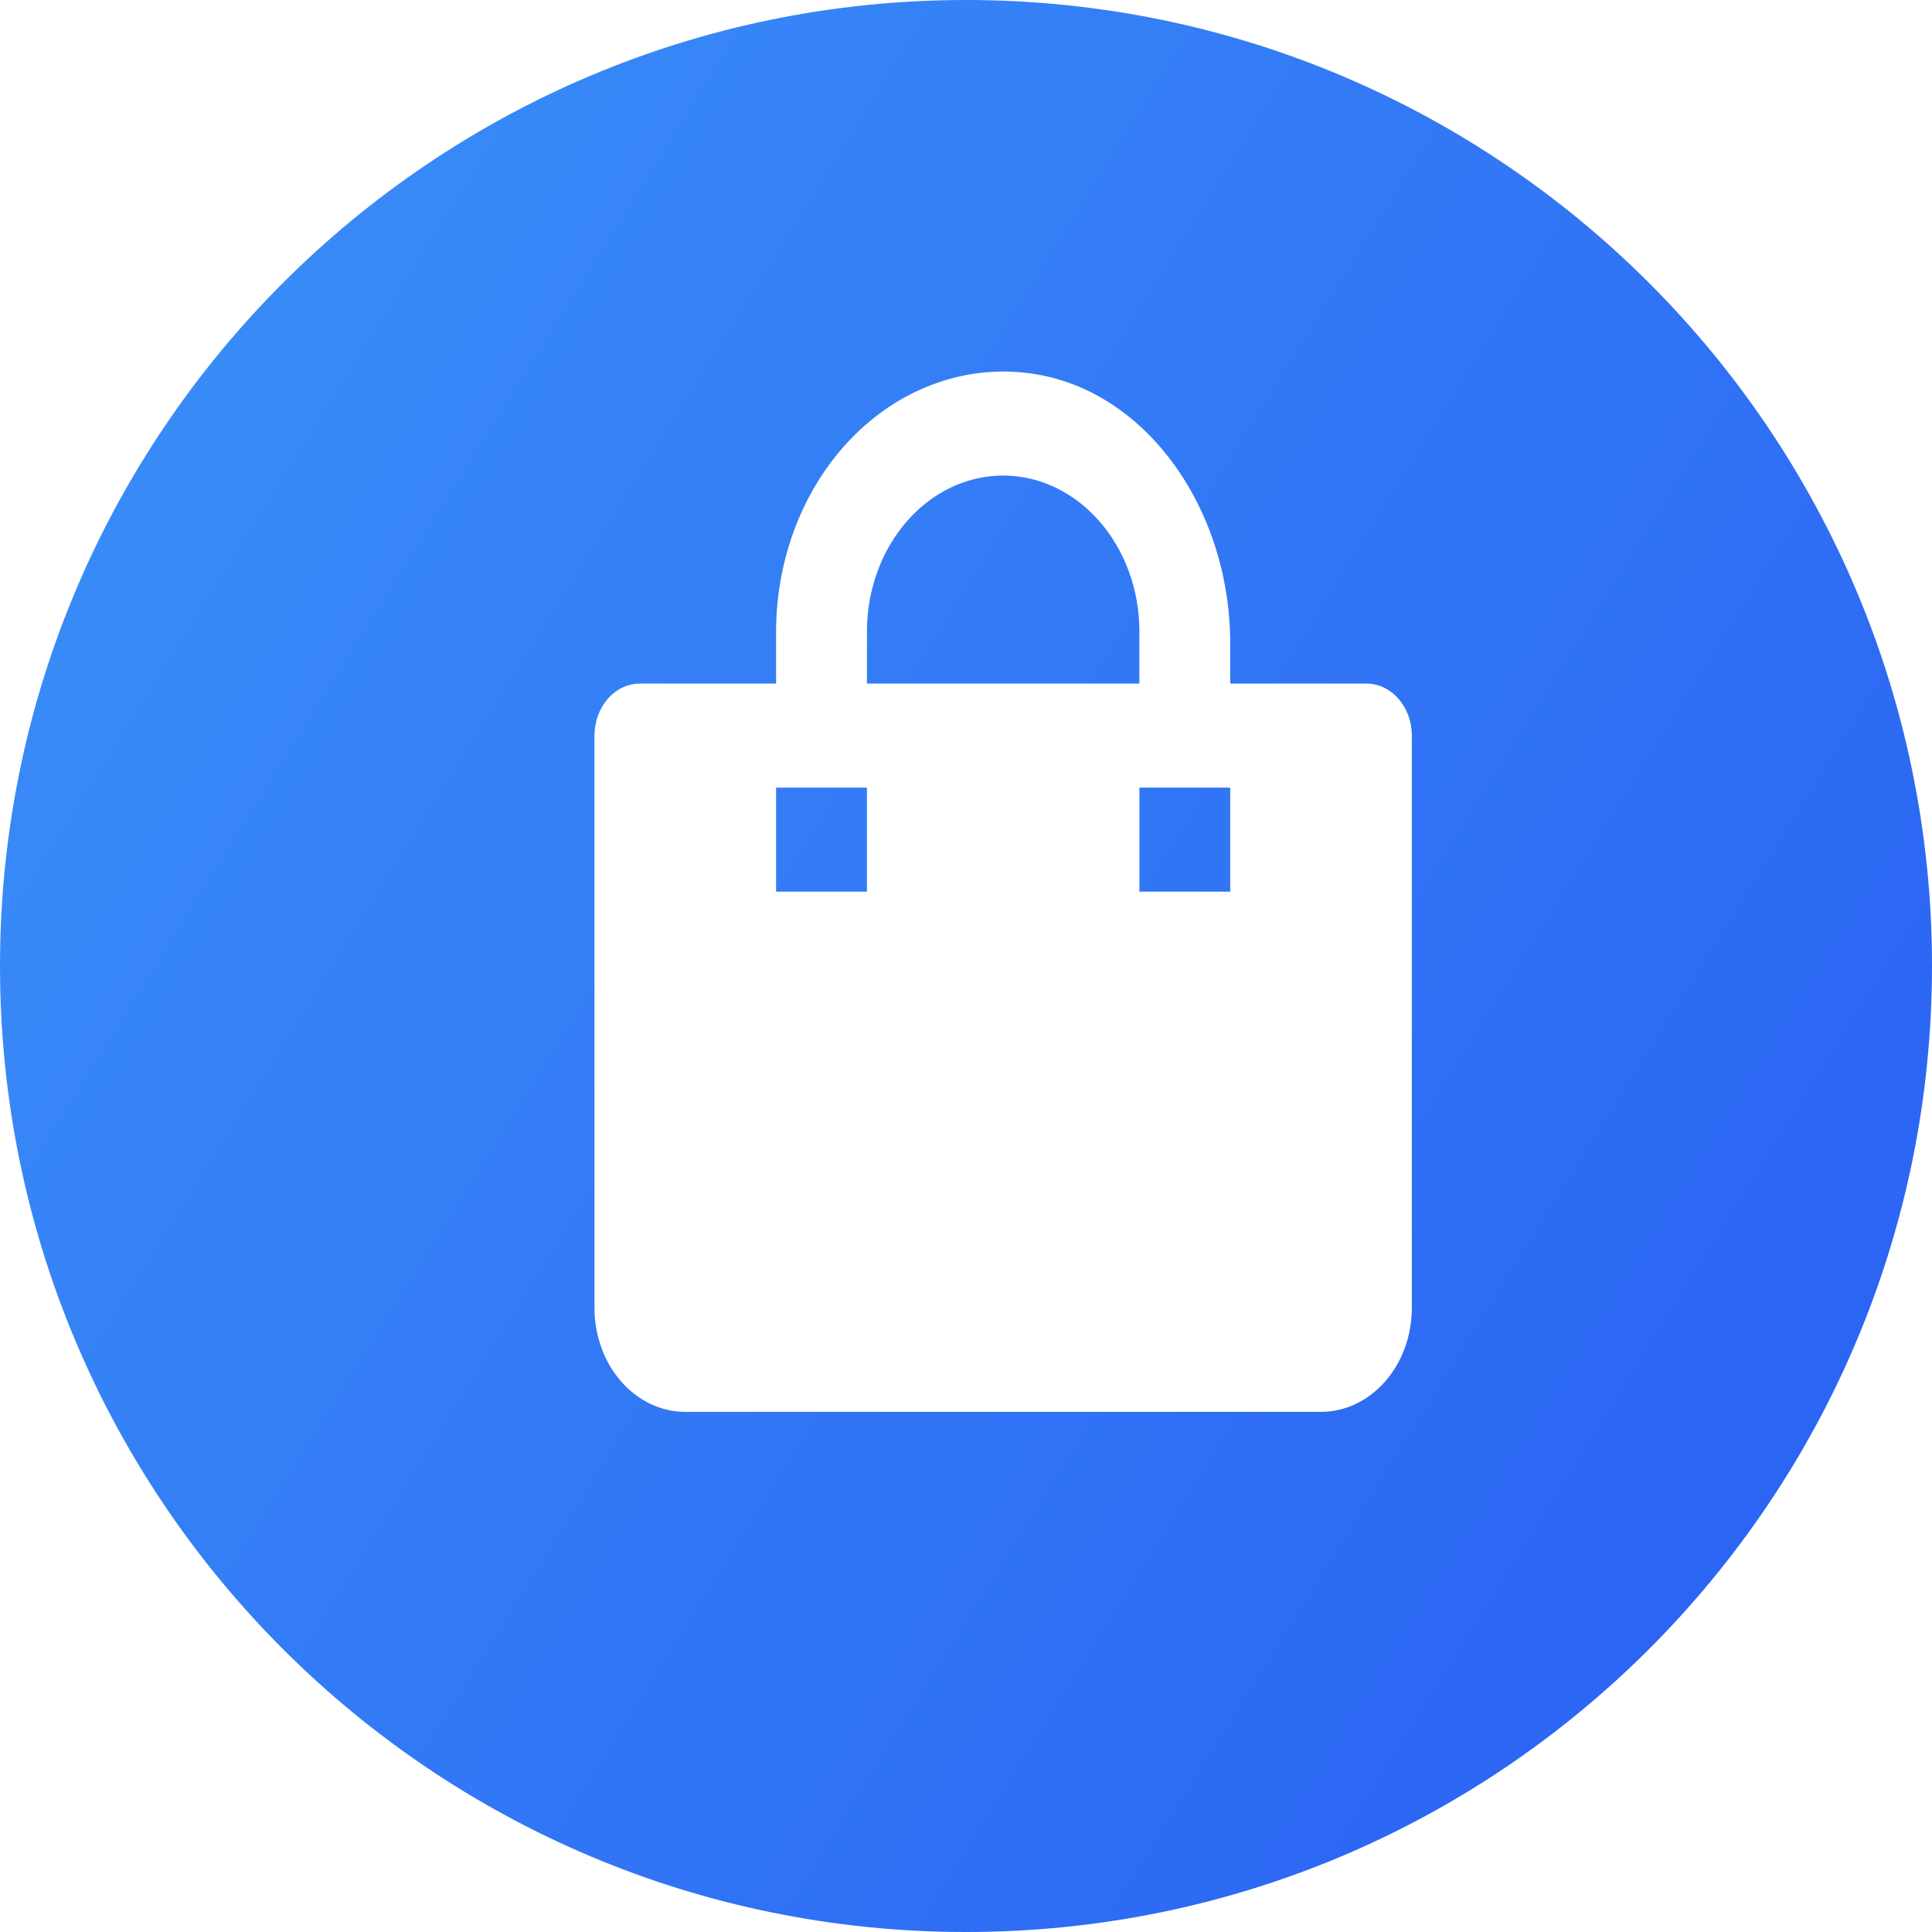 <svg width="40" height="40" viewBox="0 0 40 40" fill="none" xmlns="http://www.w3.org/2000/svg">
<path fill-rule="evenodd" clip-rule="evenodd" d="M20 40C31.046 40 40 31.046 40 20C40 8.954 31.046 0 20 0C8.954 0 0 8.954 0 20C0 31.046 8.954 40 20 40ZM27.35 29.231H14.188C13.689 29.231 13.211 29.004 12.858 28.6C12.506 28.196 12.308 27.648 12.308 27.077V15.23C12.308 14.945 12.407 14.671 12.583 14.469C12.759 14.267 12.998 14.153 13.248 14.153H16.068V13.077C16.069 12.324 16.207 11.58 16.474 10.893C16.741 10.206 17.13 9.59 17.617 9.085C18.104 8.58 18.678 8.198 19.302 7.963C19.926 7.727 20.586 7.644 21.239 7.719C23.681 7.991 25.47 10.507 25.47 13.317V14.153H28.291C28.54 14.153 28.779 14.267 28.955 14.469C29.132 14.671 29.231 14.945 29.231 15.23V27.077C29.231 27.648 29.033 28.196 28.68 28.6C28.327 29.004 27.849 29.231 27.35 29.231ZM25.47 18.461V16.307H23.59V18.461H25.47ZM20.769 9.846C19.214 9.846 17.949 11.295 17.949 13.077V14.153H23.59V13.077C23.59 11.295 22.324 9.846 20.769 9.846ZM17.949 16.307H16.068V18.461H17.949V16.307Z" fill="url(#paint0_linear)"/>
<defs>
<linearGradient id="paint0_linear" x1="89.564" y1="58.695" x2="-1.739" y2="1.739" gradientUnits="userSpaceOnUse">
<stop stop-color="#182DEE"/>
<stop offset="1" stop-color="#3B92F8"/>
</linearGradient>
</defs>
</svg>
